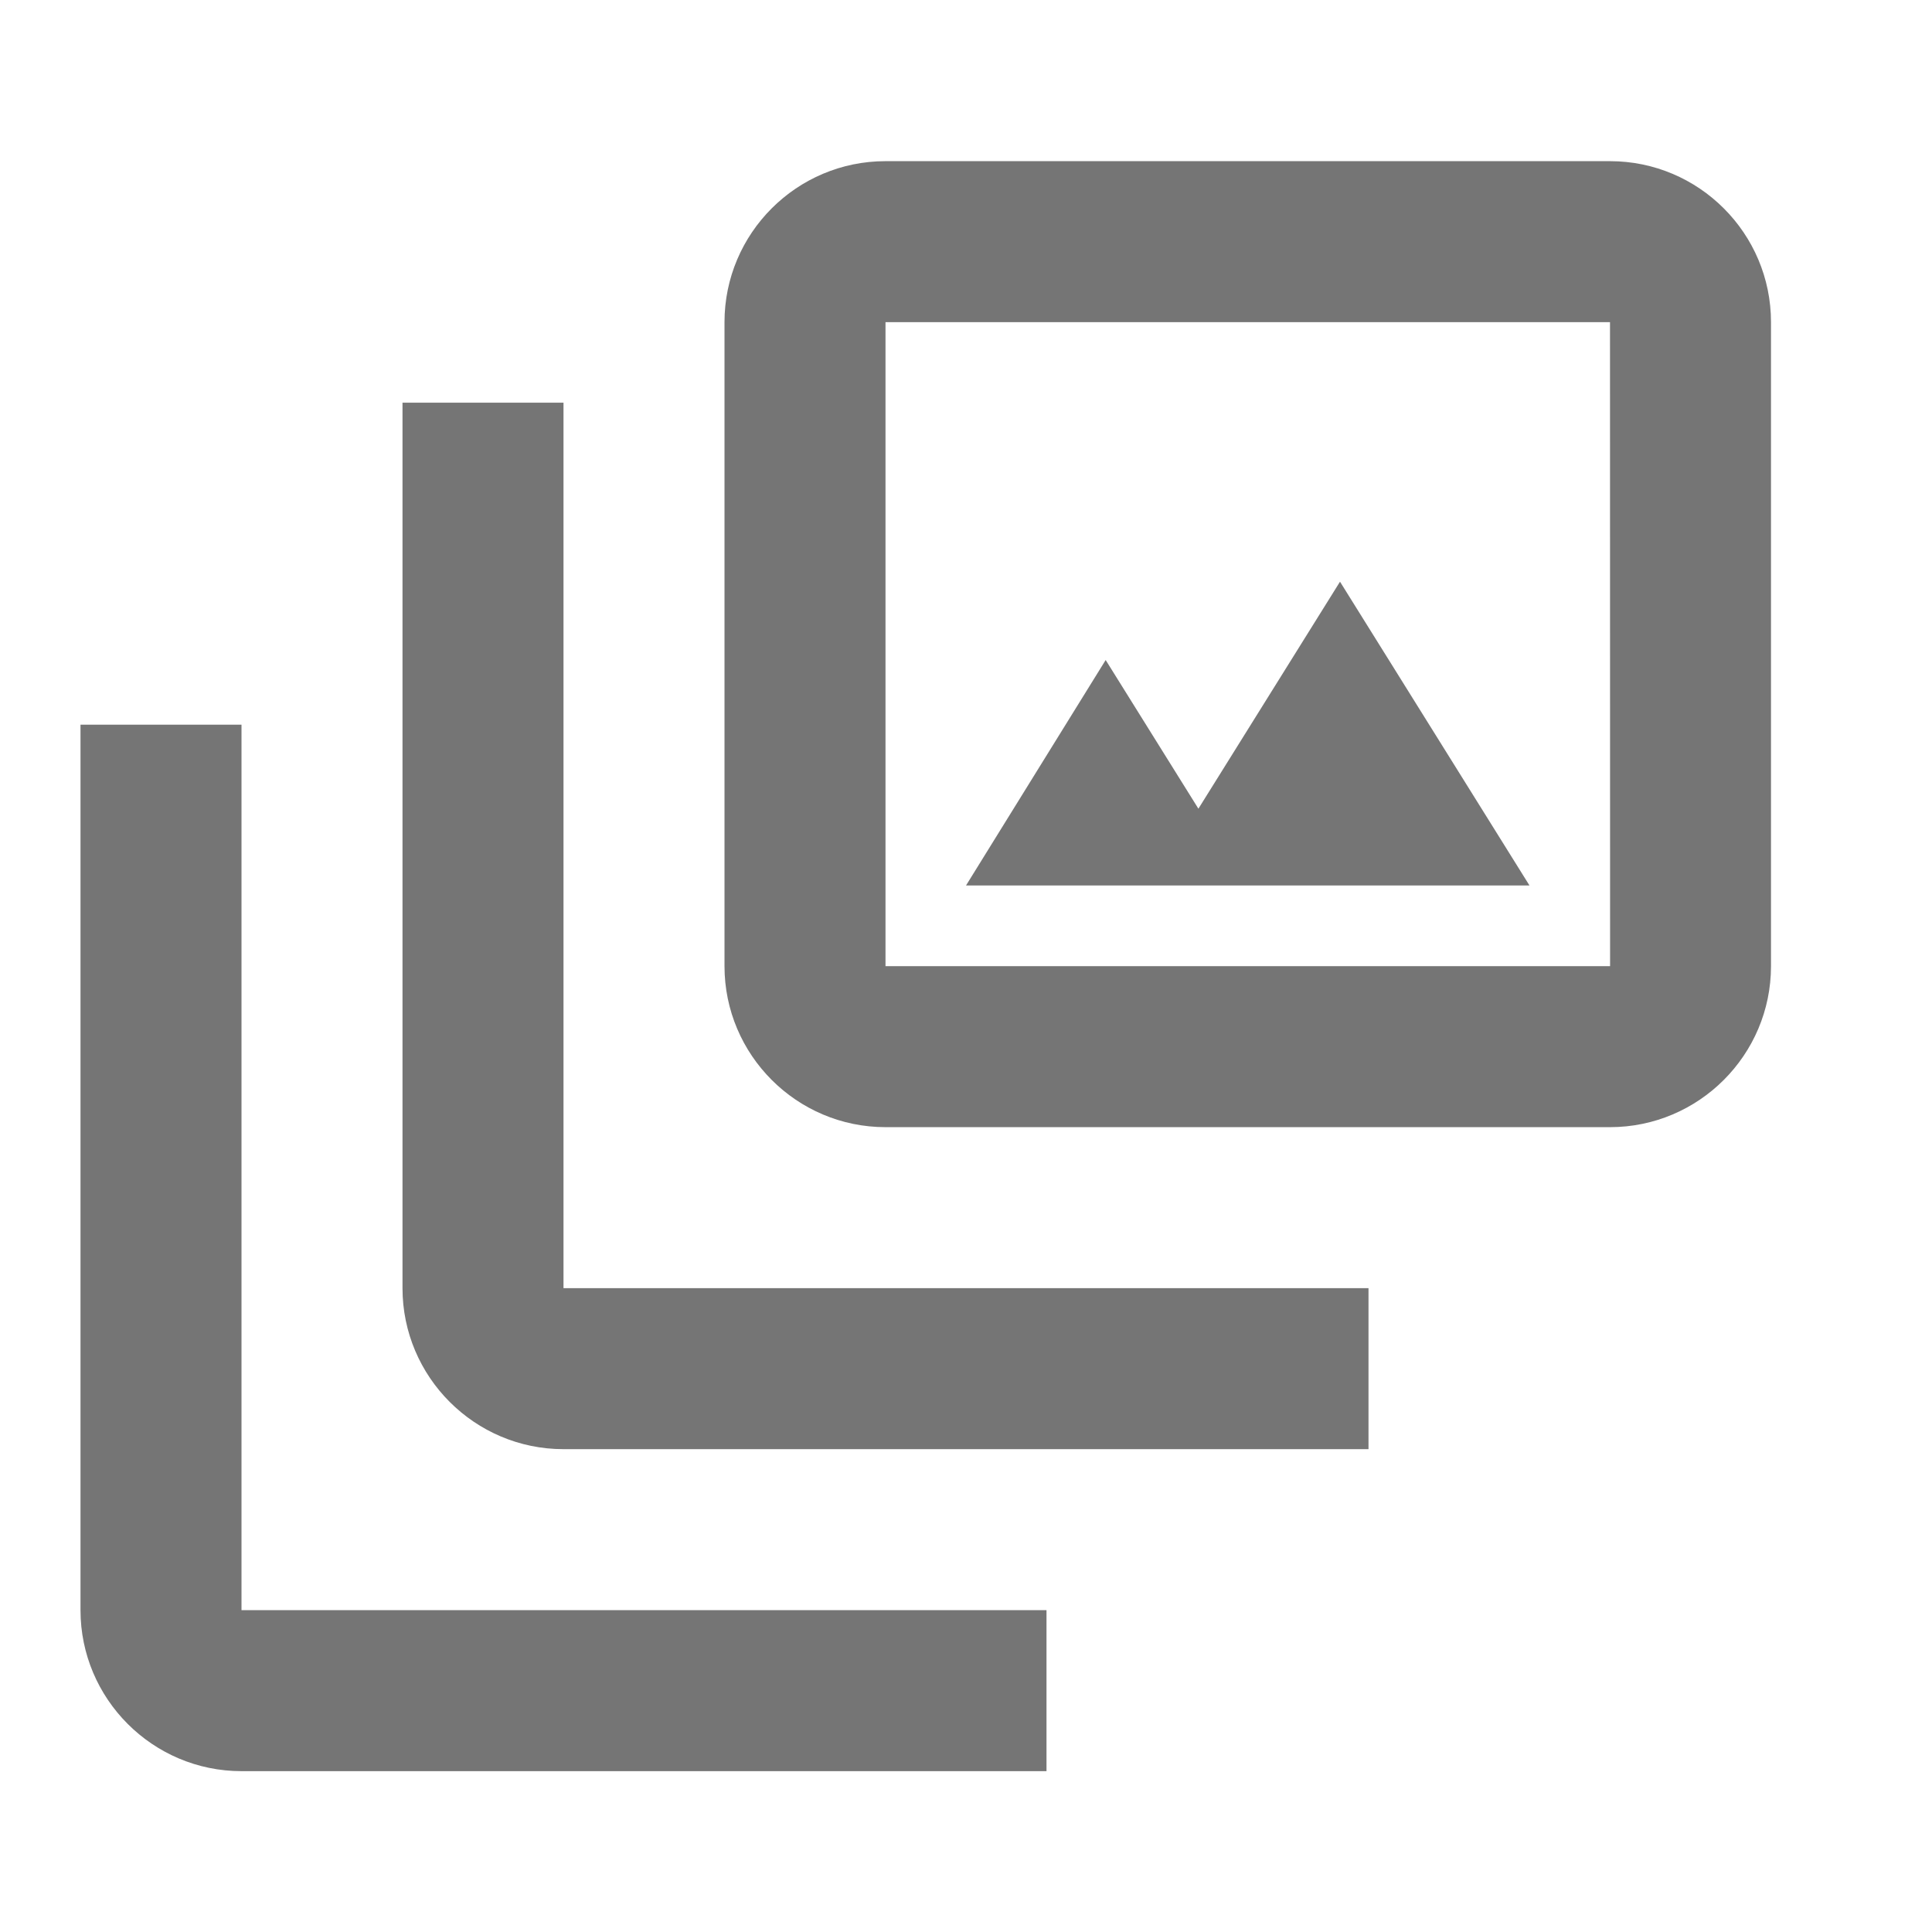 <?xml version="1.0" encoding="utf-8"?>
<!-- Generator: Adobe Illustrator 16.0.0, SVG Export Plug-In . SVG Version: 6.00 Build 0)  -->
<!DOCTYPE svg PUBLIC "-//W3C//DTD SVG 1.1//EN" "http://www.w3.org/Graphics/SVG/1.1/DTD/svg11.dtd">
<svg version="1.1" xmlns="http://www.w3.org/2000/svg" xmlns:xlink="http://www.w3.org/1999/xlink" x="0px" y="0px" width="24px"
	 height="24px" viewBox="0 0 24 24" enable-background="new 0 0 24 24" xml:space="preserve">
<g id="Frames-24px">
	<rect fill="none" width="24" height="24"/>
</g>
<g id="Solid">
	<g>
		<polygon fill="#757575" points="14.887,10.046 13.735,8.199 12,11 19,11 16.646,7.226 		"/>
		<path fill="#757575" d="M7,5.002H5v11c0,1.102,0.897,2,2,2h10v-2H7V5.002z"/>
		<path fill="#757575" d="M3,9.002H1v11c0,1.102,0.897,2,2,2h10v-2H3V9.002z"/>
		<path fill="#757575" d="M20,2.002h-9c-1.103,0-2,0.897-2,2v8c0,1.102,0.897,2,2,2h9c1.103,0,2-0.898,2-2v-8
			C22,2.899,21.103,2.002,20,2.002z M11,12.002v-8h9l0.001,8H11z"/>
	</g>
</g>
</svg>
